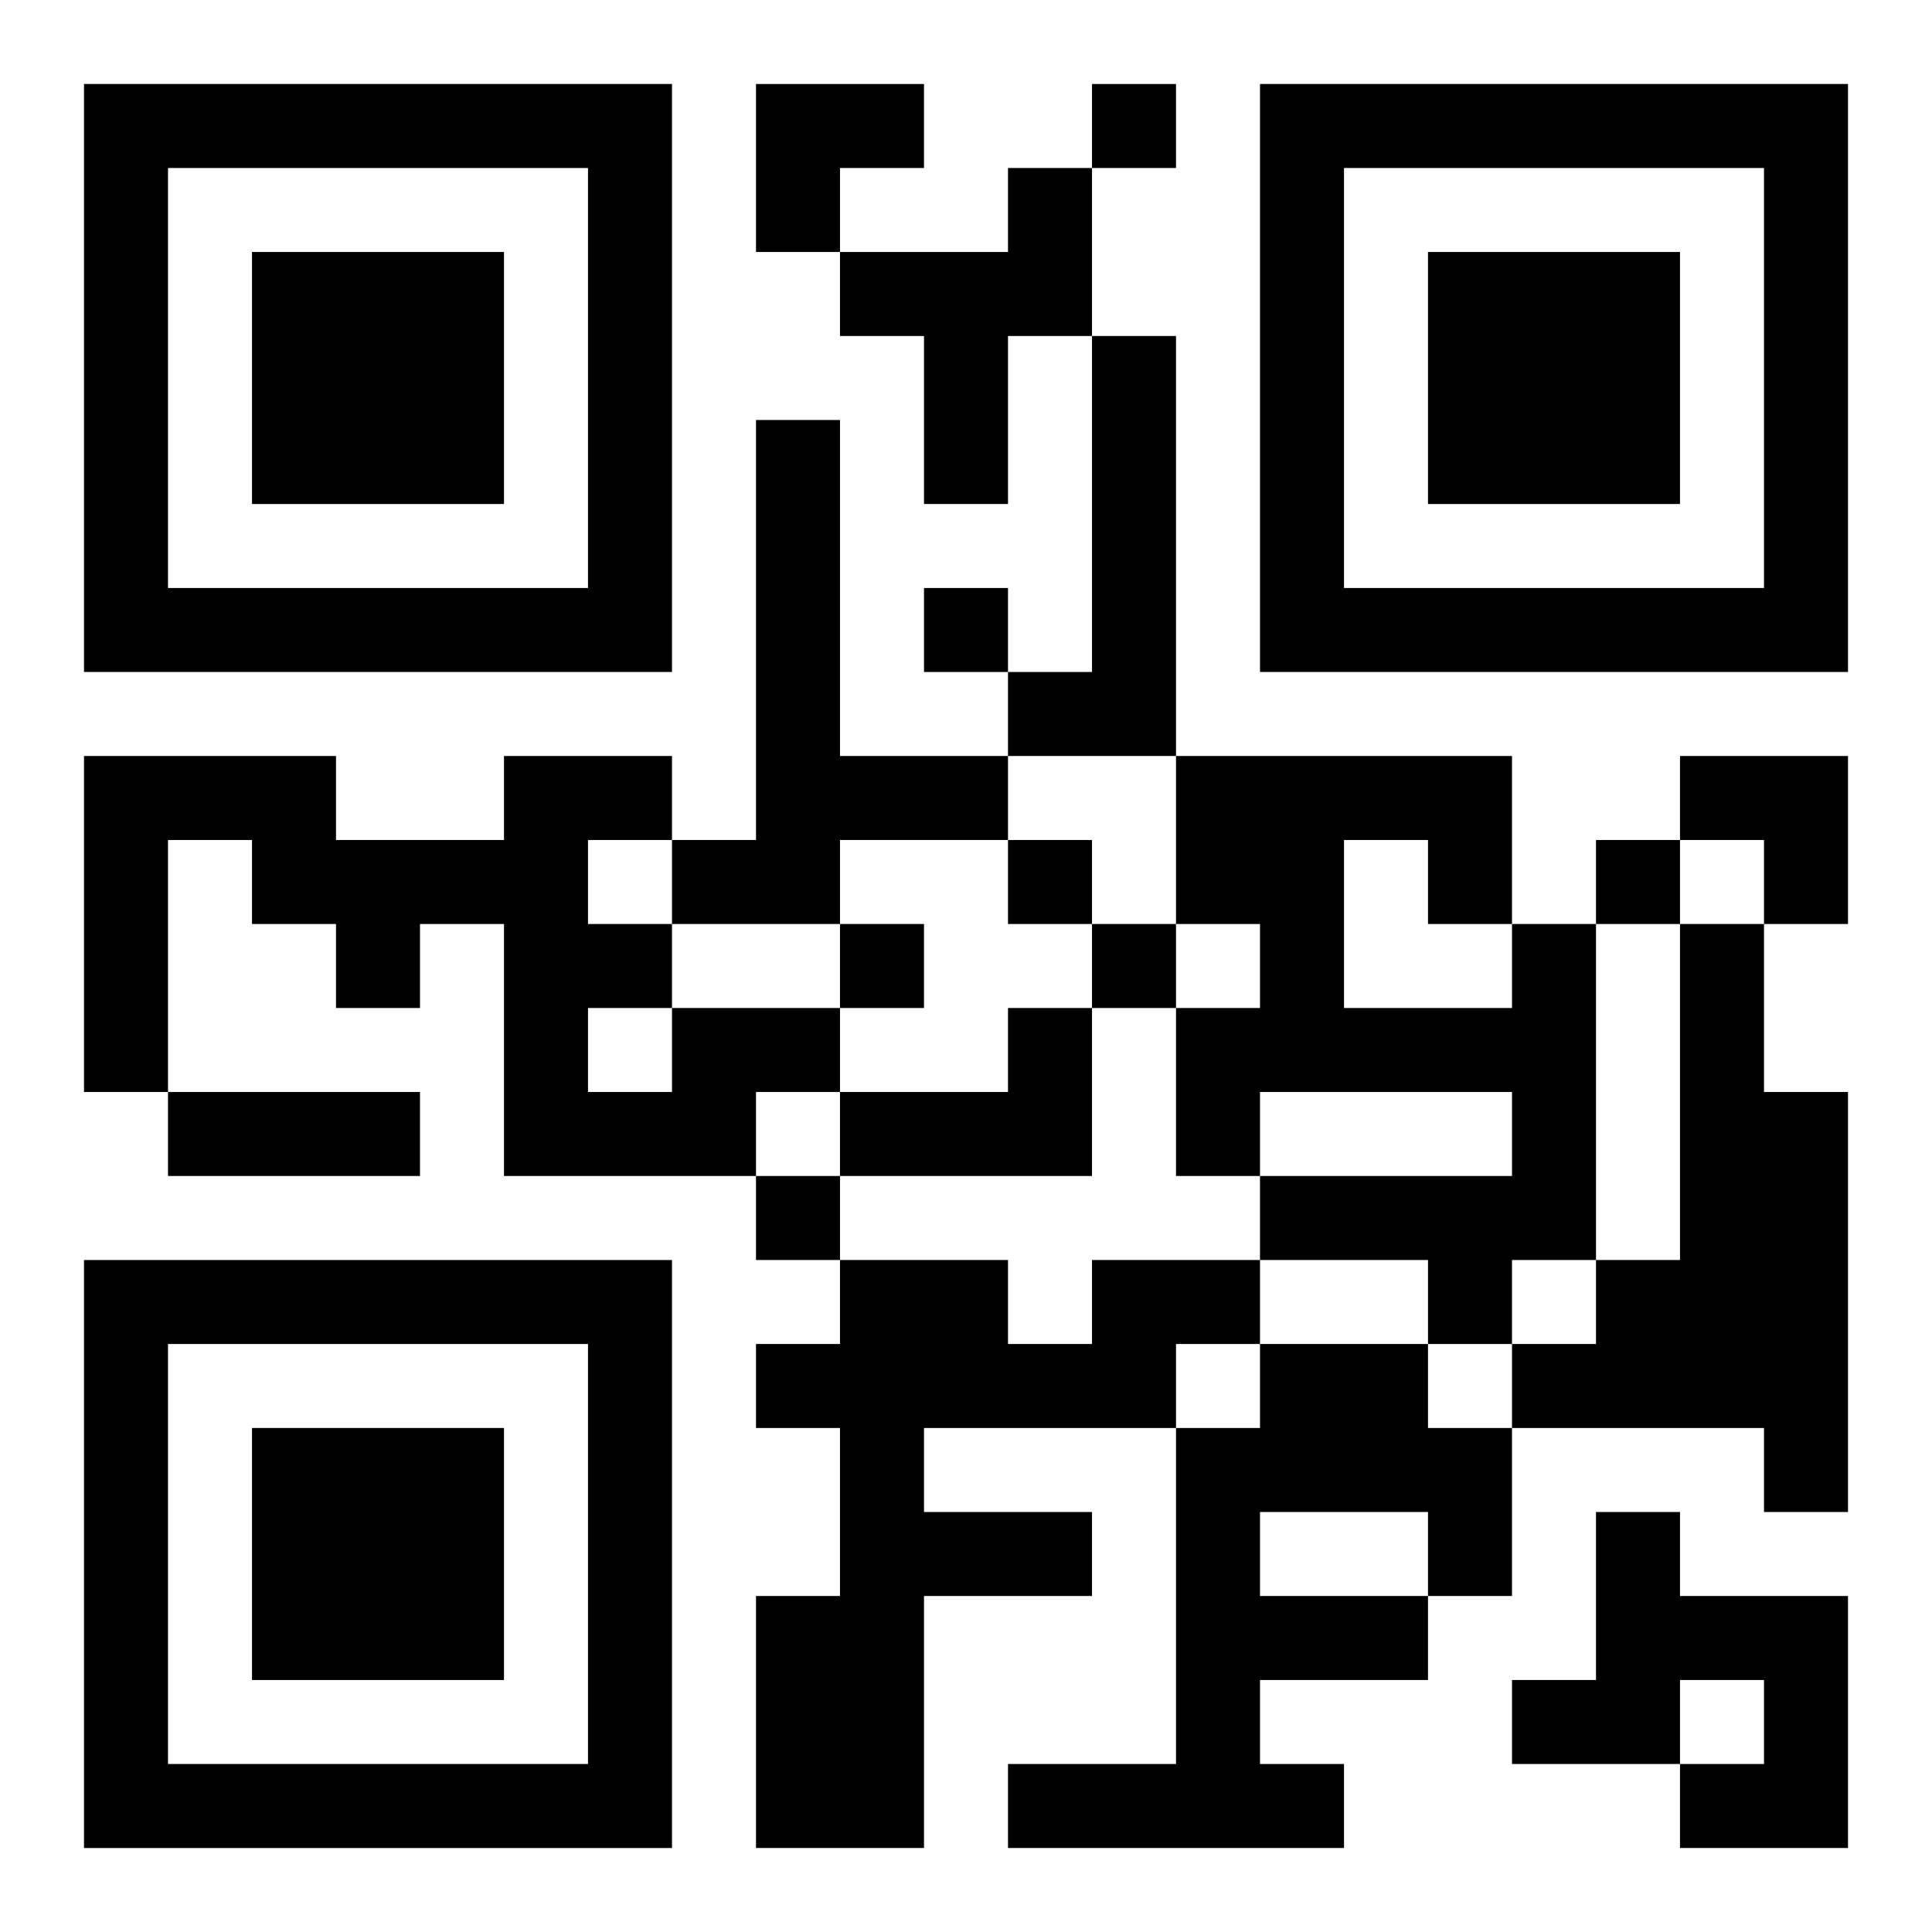 <?xml version="1.0" encoding="UTF-8"?>
<svg width="250" height="250" baseProfile="full" version="1.1" viewBox="-1 -1 23 23" xmlns="http://www.w3.org/2000/svg" xmlns:xlink="http://www.w3.org/1999/xlink"><symbol id="a"><path d="m0 7v7h7v-7h-7zm1 1h5v5h-5v-5zm1 1v3h3v-3h-3z"/></symbol><use y="-7" xlink:href="#a"/><use y="7" xlink:href="#a"/><use x="14" y="-7" xlink:href="#a"/><path d="m11 1h1v2h-1v2h-1v-2h-1v-1h2v-1m1 2h1v5h-2v-1h1v-4m-4 1h1v4h2v1h-2v1h-2v-1h1v-5m9 6h1v4h-1v1h-1v-1h-2v-1h3v-1h-3v1h-1v-2h1v-1h-1v-2h4v2m-2-1v2h2v-1h-1v-1h-1m4 1h1v2h1v5h-1v-1h-3v-1h1v-1h1v-4m-12 1h2v1h-1v1h-3v-3h-1v1h-1v-1h-1v-1h-1v3h-1v-4h3v1h2v-1h2v1h-1v1h1v1m-1 0v1h1v-1h-1m5 0h1v2h-3v-1h2v-1m1 3h2v1h-1v1h-3v1h2v1h-2v3h-2v-3h1v-2h-1v-1h1v-1h2v1h1v-1m2 1h2v1h1v2h-1v1h-2v1h1v1h-4v-1h2v-4h1v-1m0 2v1h2v-1h-2m4 0h1v1h2v3h-2v-1h1v-1h-1v1h-2v-1h1v-2m-6-17v1h1v-1h-1m-2 6v1h1v-1h-1m1 3v1h1v-1h-1m7 0v1h1v-1h-1m-9 1v1h1v-1h-1m3 0v1h1v-1h-1m-4 3v1h1v-1h-1m-7-1h3v1h-3v-1m7-12h2v1h-1v1h-1zm11 8h2v2h-1v-1h-1z"/></svg>
